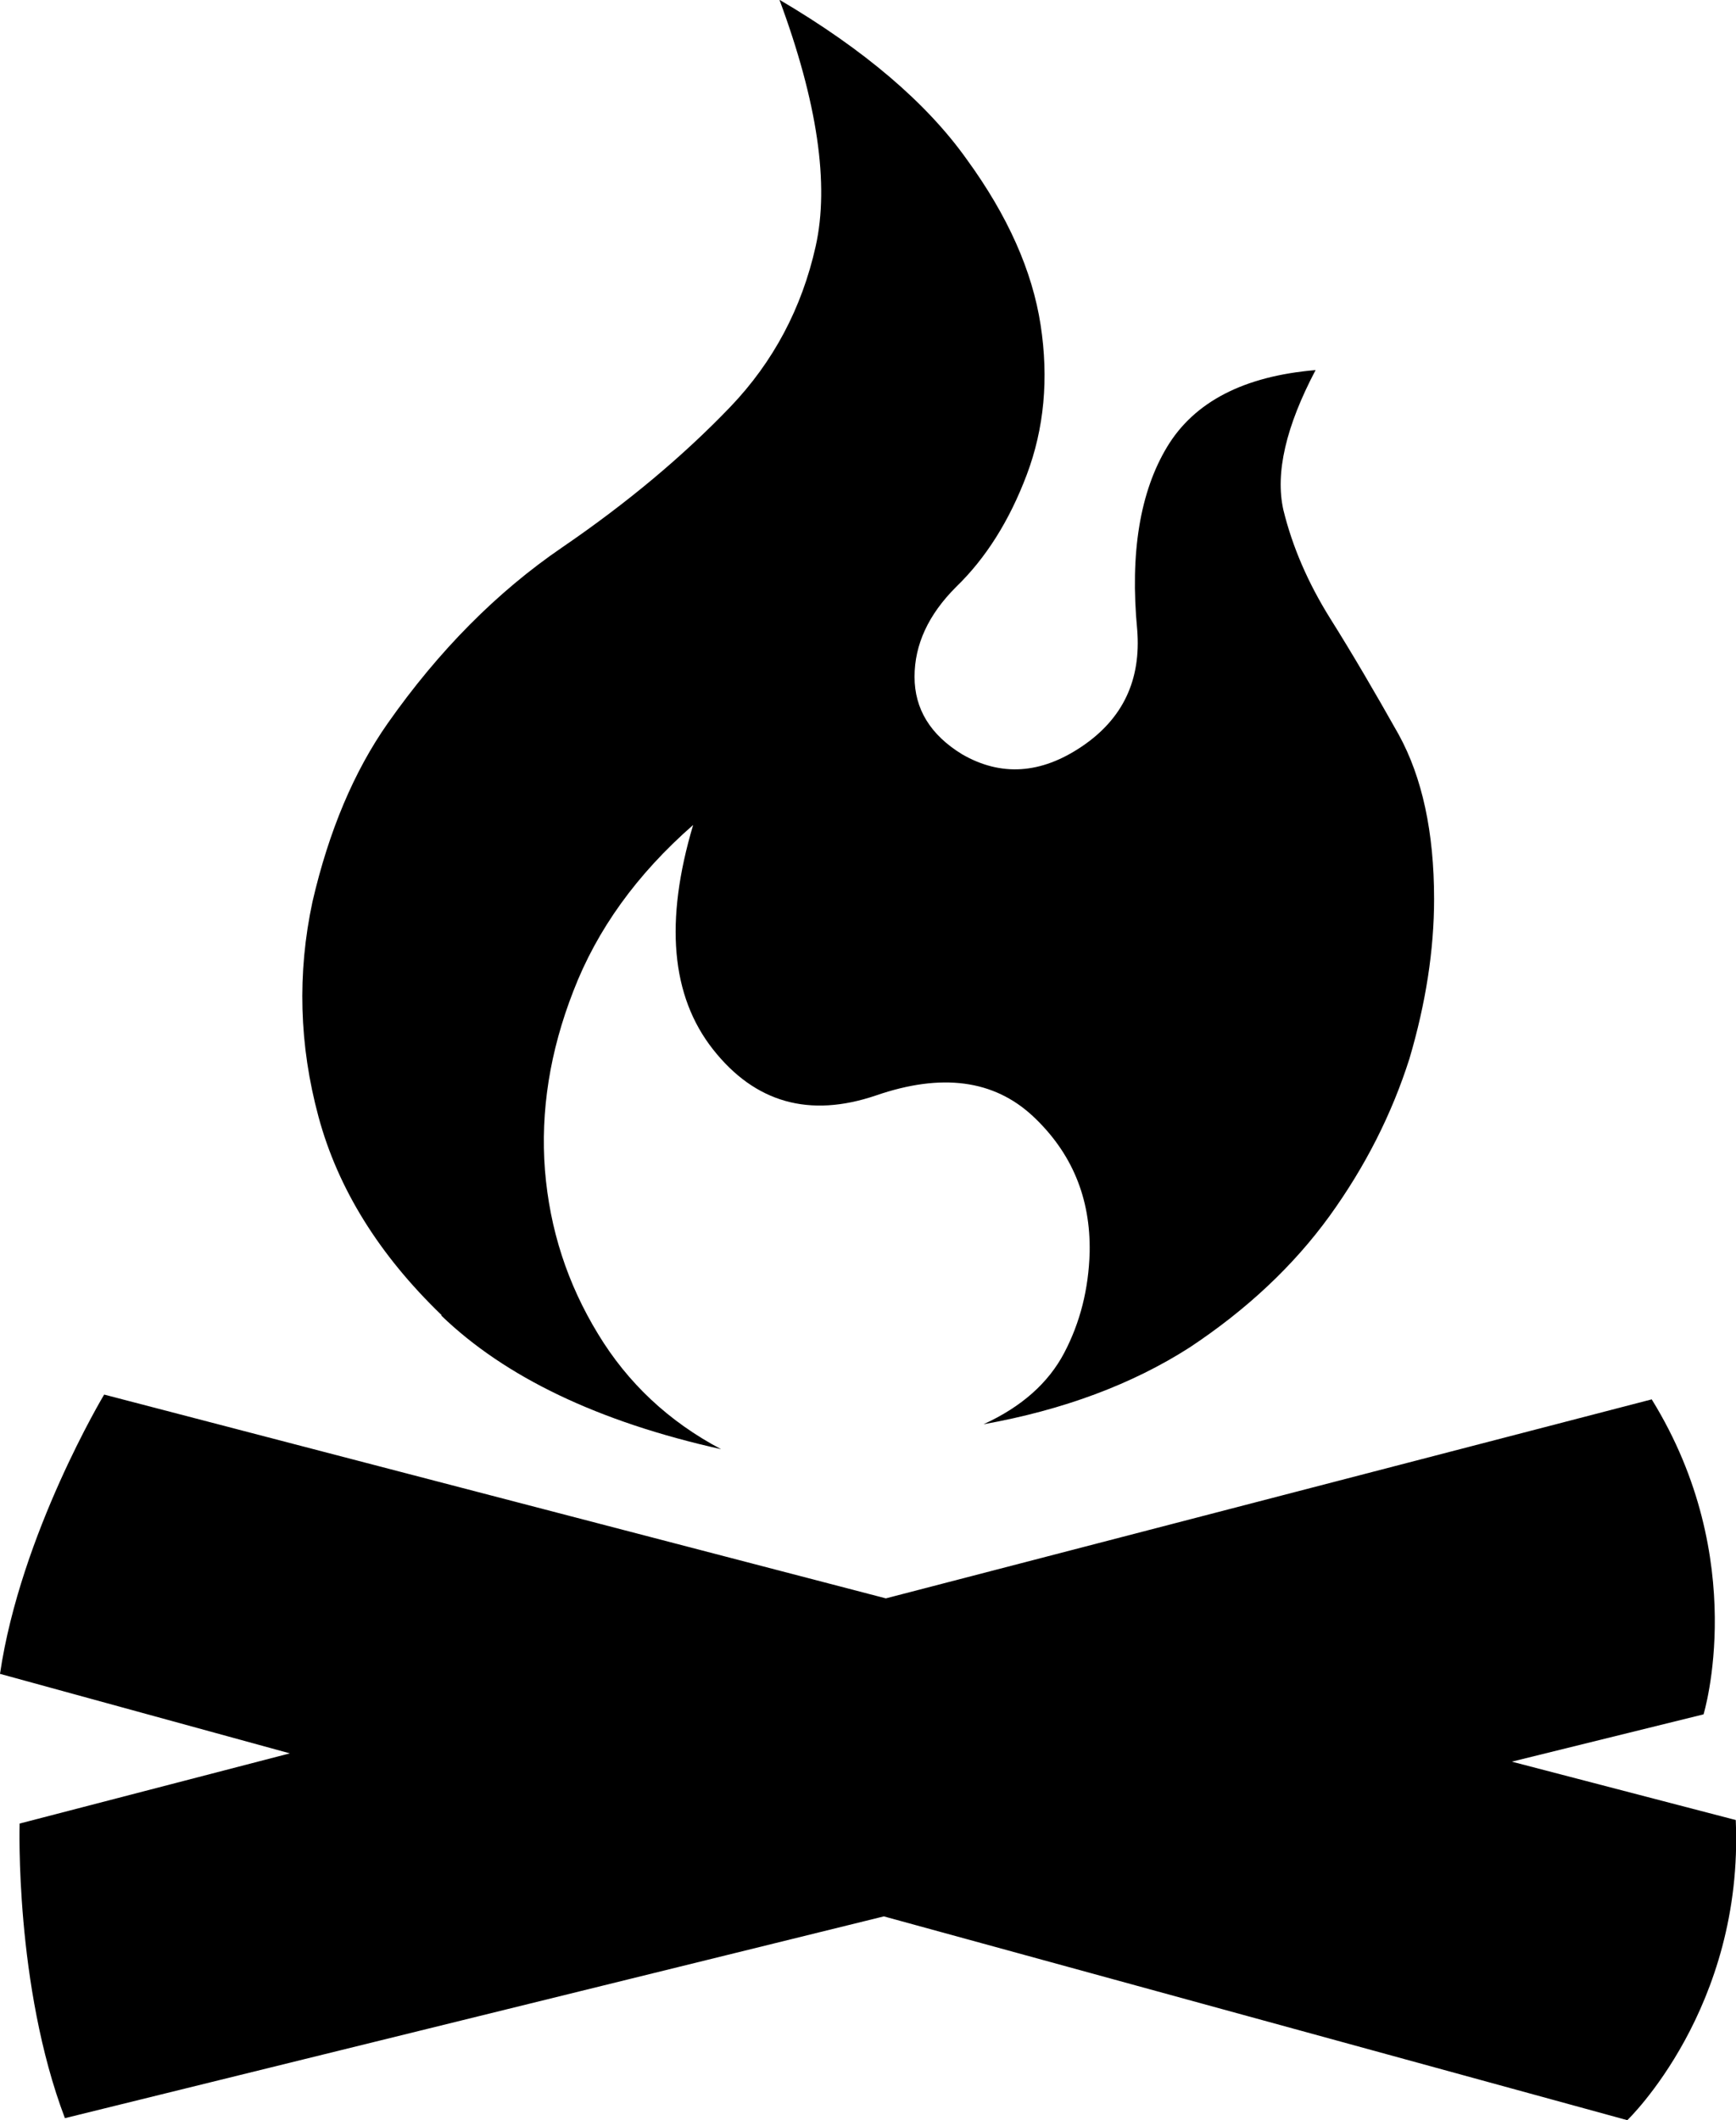 <?xml version="1.0" encoding="UTF-8"?><svg id="Layer_2" xmlns="http://www.w3.org/2000/svg" viewBox="0 0 69 84.27"><defs><style>.cls-1{fill:#000;stroke-width:0px;}</style></defs><g id="ICONS"><path class="cls-1" d="M17.54,52.29c2.53,2.44,6.23,4.22,11.12,5.31-2.08-1.1-3.71-2.63-4.89-4.58-1.22-2-1.92-4.16-2.11-6.51-.18-2.34.19-4.71,1.13-7.12.94-2.44,2.52-4.64,4.76-6.6-1.14,3.83-.88,6.8.79,8.92,1.67,2.12,3.83,2.73,6.48,1.83,2.61-.9,4.68-.62,6.23.82,1.55,1.45,2.3,3.25,2.26,5.41-.04,1.47-.38,2.8-1.01,4-.63,1.2-1.7,2.15-3.21,2.84,3.18-.57,5.91-1.59,8.19-3.05,2.28-1.51,4.13-3.25,5.56-5.22,1.43-1.98,2.48-4.06,3.18-6.26.65-2.2.98-4.32.98-6.35,0-2.65-.47-4.83-1.41-6.54-.94-1.67-1.84-3.21-2.72-4.61-.88-1.41-1.5-2.84-1.86-4.31-.33-1.47.1-3.32,1.28-5.56-2.85.24-4.82,1.26-5.9,3.05-1.08,1.79-1.48,4.22-1.19,7.27.16,2-.57,3.54-2.2,4.64-1.63,1.1-3.22,1.2-4.76.31-1.26-.77-1.89-1.8-1.89-3.08s.55-2.47,1.65-3.57c1.18-1.14,2.12-2.63,2.81-4.46.69-1.83.88-3.82.55-5.96-.33-2.14-1.3-4.33-2.93-6.57-1.59-2.24-4.07-4.36-7.45-6.35,1.51,4.07,1.99,7.34,1.44,9.8s-1.68,4.59-3.39,6.38c-1.87,1.95-4.1,3.82-6.69,5.59-2.59,1.77-4.9,4.1-6.93,6.99-1.34,1.91-2.34,4.28-2.99,7.09-.61,2.85-.53,5.7.24,8.55.77,2.85,2.4,5.48,4.89,7.88Z"/><path class="cls-1" d="M68.99,72.34l-8.9-2.32,7.62-1.88s1.88-6.14-2.06-12.52l-30.44,7.91-31.07-8.1s-3.32,5.53-4.14,11.1l11.52,3.16-10.74,2.79s-.2,6.44,1.8,11.71l32.55-8.02,29.55,8.1s4.64-4.44,4.31-11.93Z"/></g></svg>